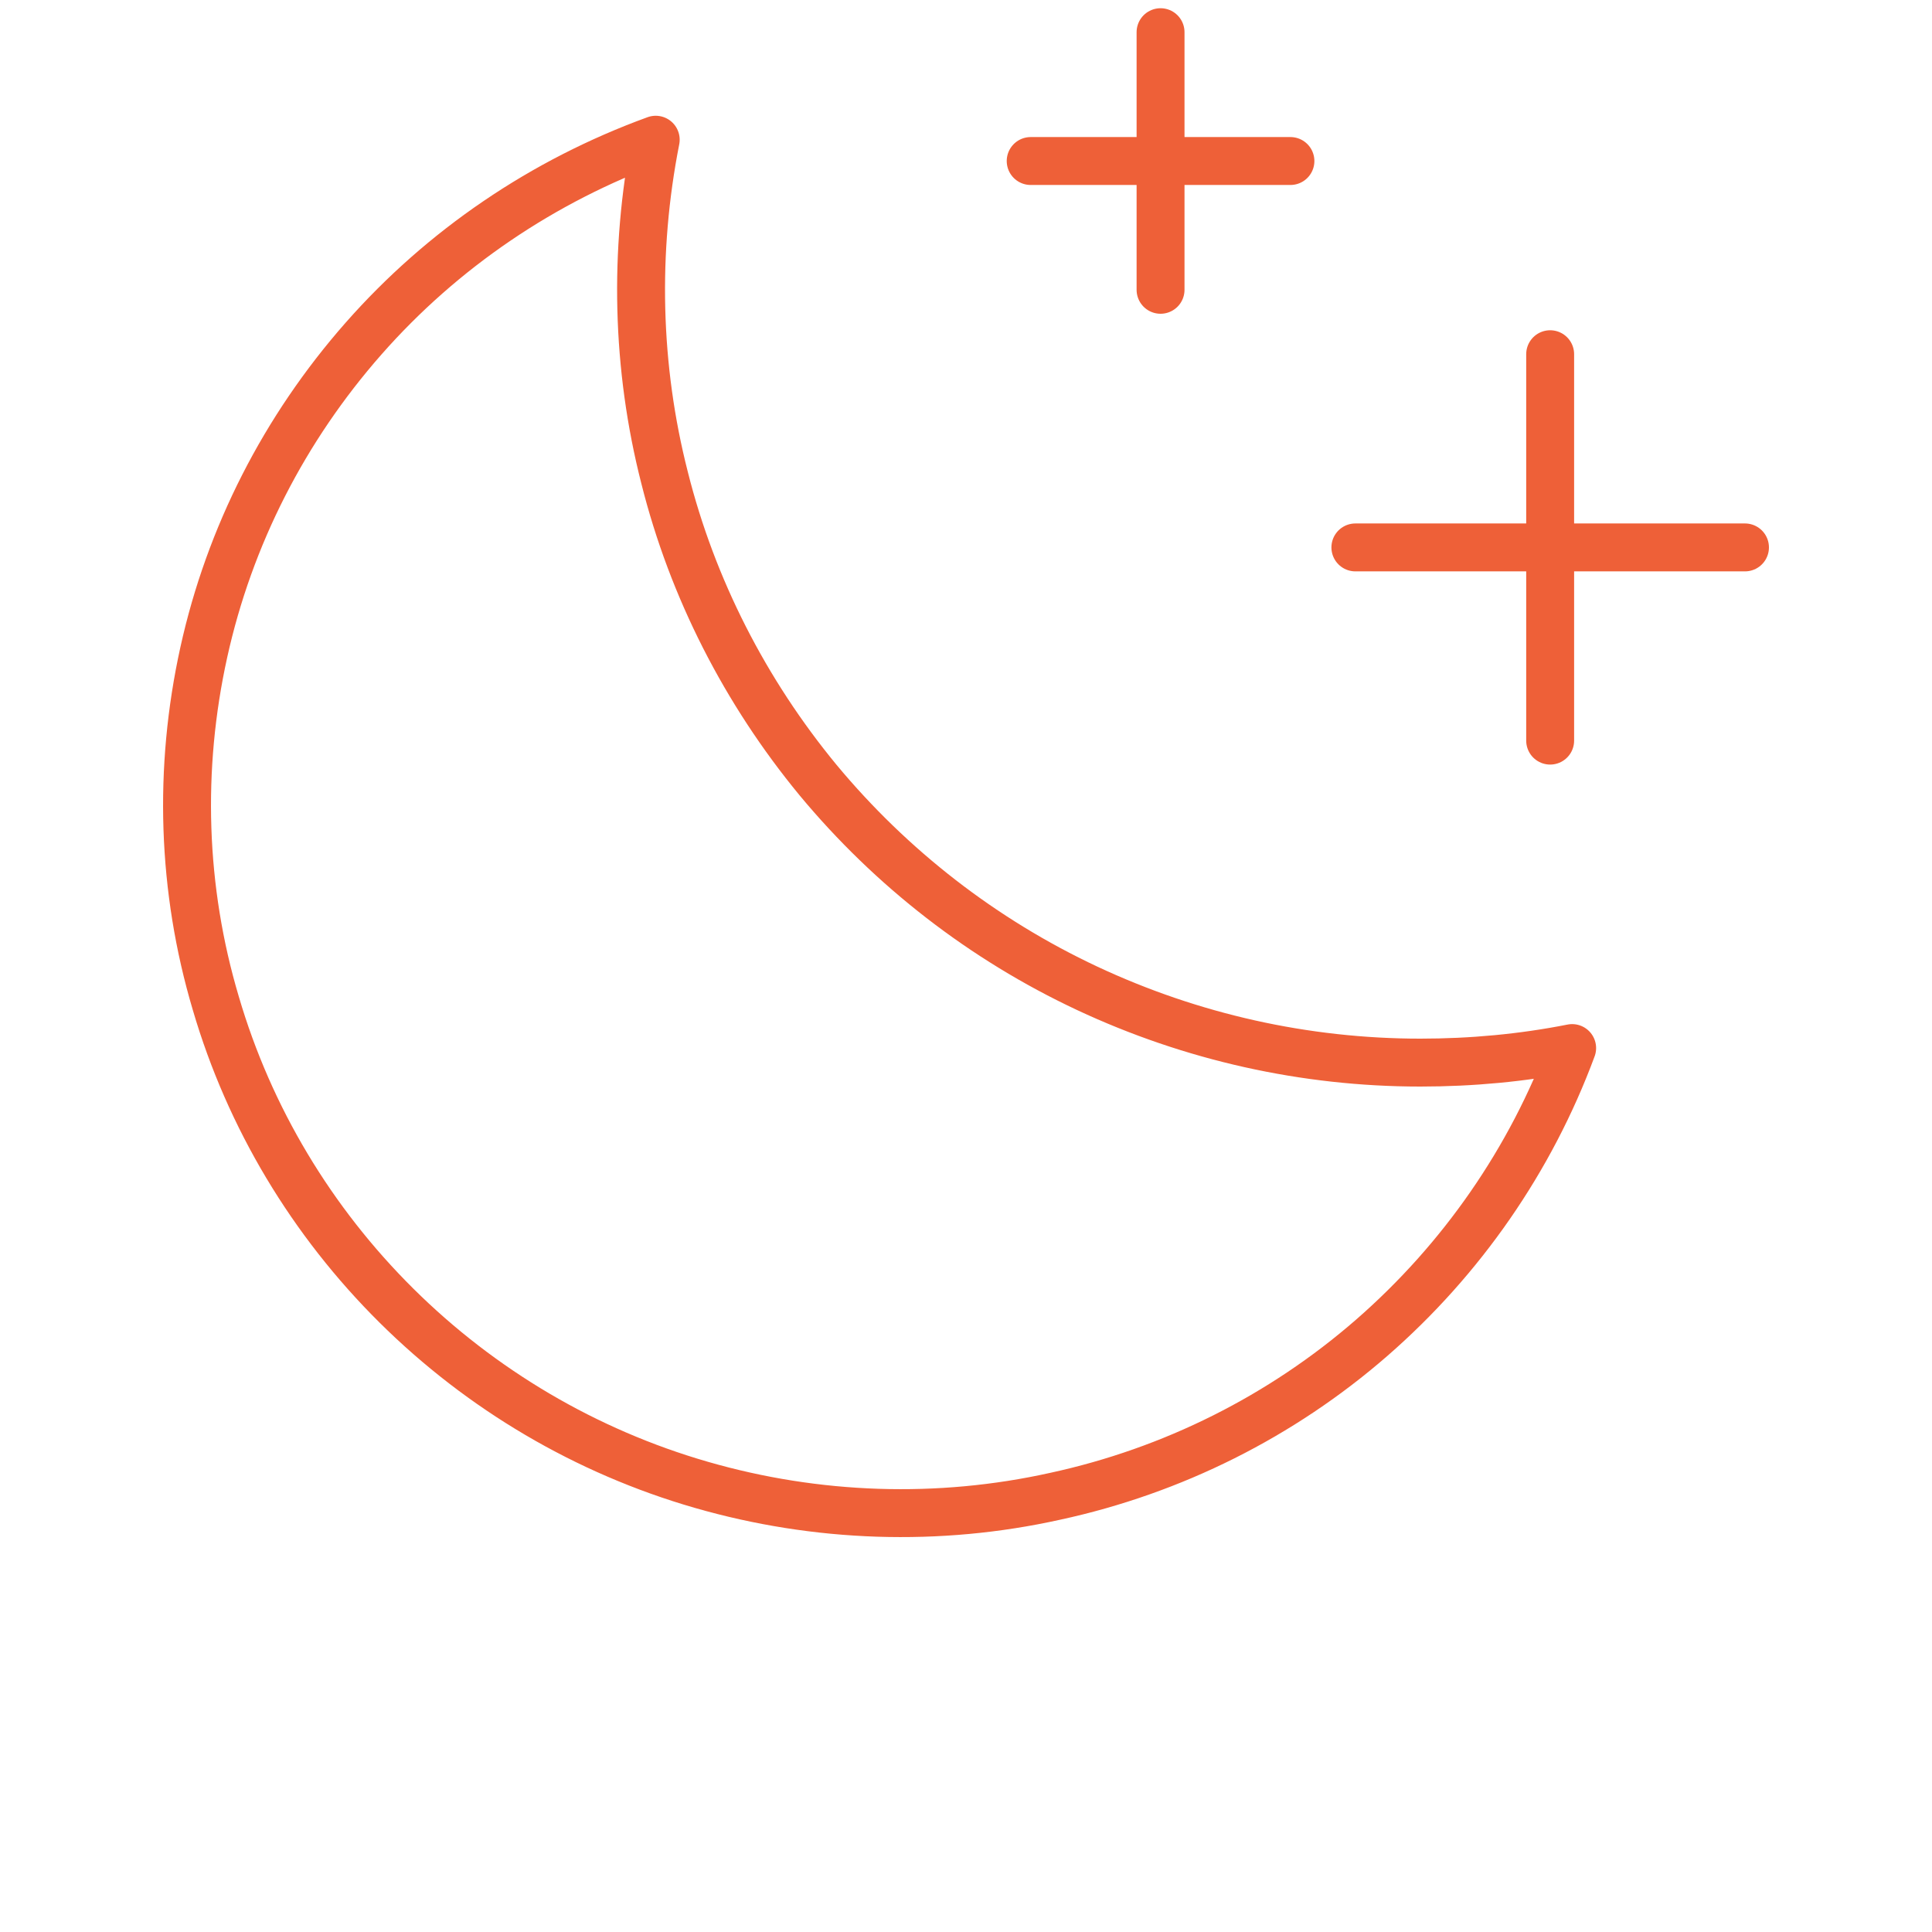 <svg xmlns="http://www.w3.org/2000/svg" fill="none" viewBox="0 0 50 50" height="50" width="50">
<g clip-path="url(#clip0_988_887)">
<path stroke-linejoin="round" stroke-linecap="round" stroke-width="1.24" stroke="#EE6038" d="M33.396 4.167H26.674M30.035 0.833V7.5M45.16 14.167H35.077M40.118 19.167V9.167M40.687 27.124C39.4 27.379 38.085 27.5 36.757 27.5C33.775 27.5 30.834 26.841 28.137 25.578C25.441 24.314 23.069 22.473 21.171 20.188C19.288 17.903 17.919 15.229 17.2 12.366C16.468 9.503 16.401 6.505 16.97 3.616C14.056 4.677 11.454 6.438 9.408 8.763C7.361 11.089 5.938 13.871 5.274 16.882C4.61 19.892 4.705 23.011 5.586 25.968C6.453 28.925 8.066 31.613 10.261 33.79C12.457 35.968 15.168 37.567 18.149 38.427C21.131 39.288 24.288 39.395 27.311 38.723C30.347 38.065 33.166 36.653 35.497 34.624C37.828 32.594 39.617 30.013 40.687 27.124Z"></path>
</g>
<defs>
<clipPath id="clip0_988_887">
<rect transform="translate(4)" fill="white" height="40" width="42"></rect>
</clipPath>
</defs>
</svg>
